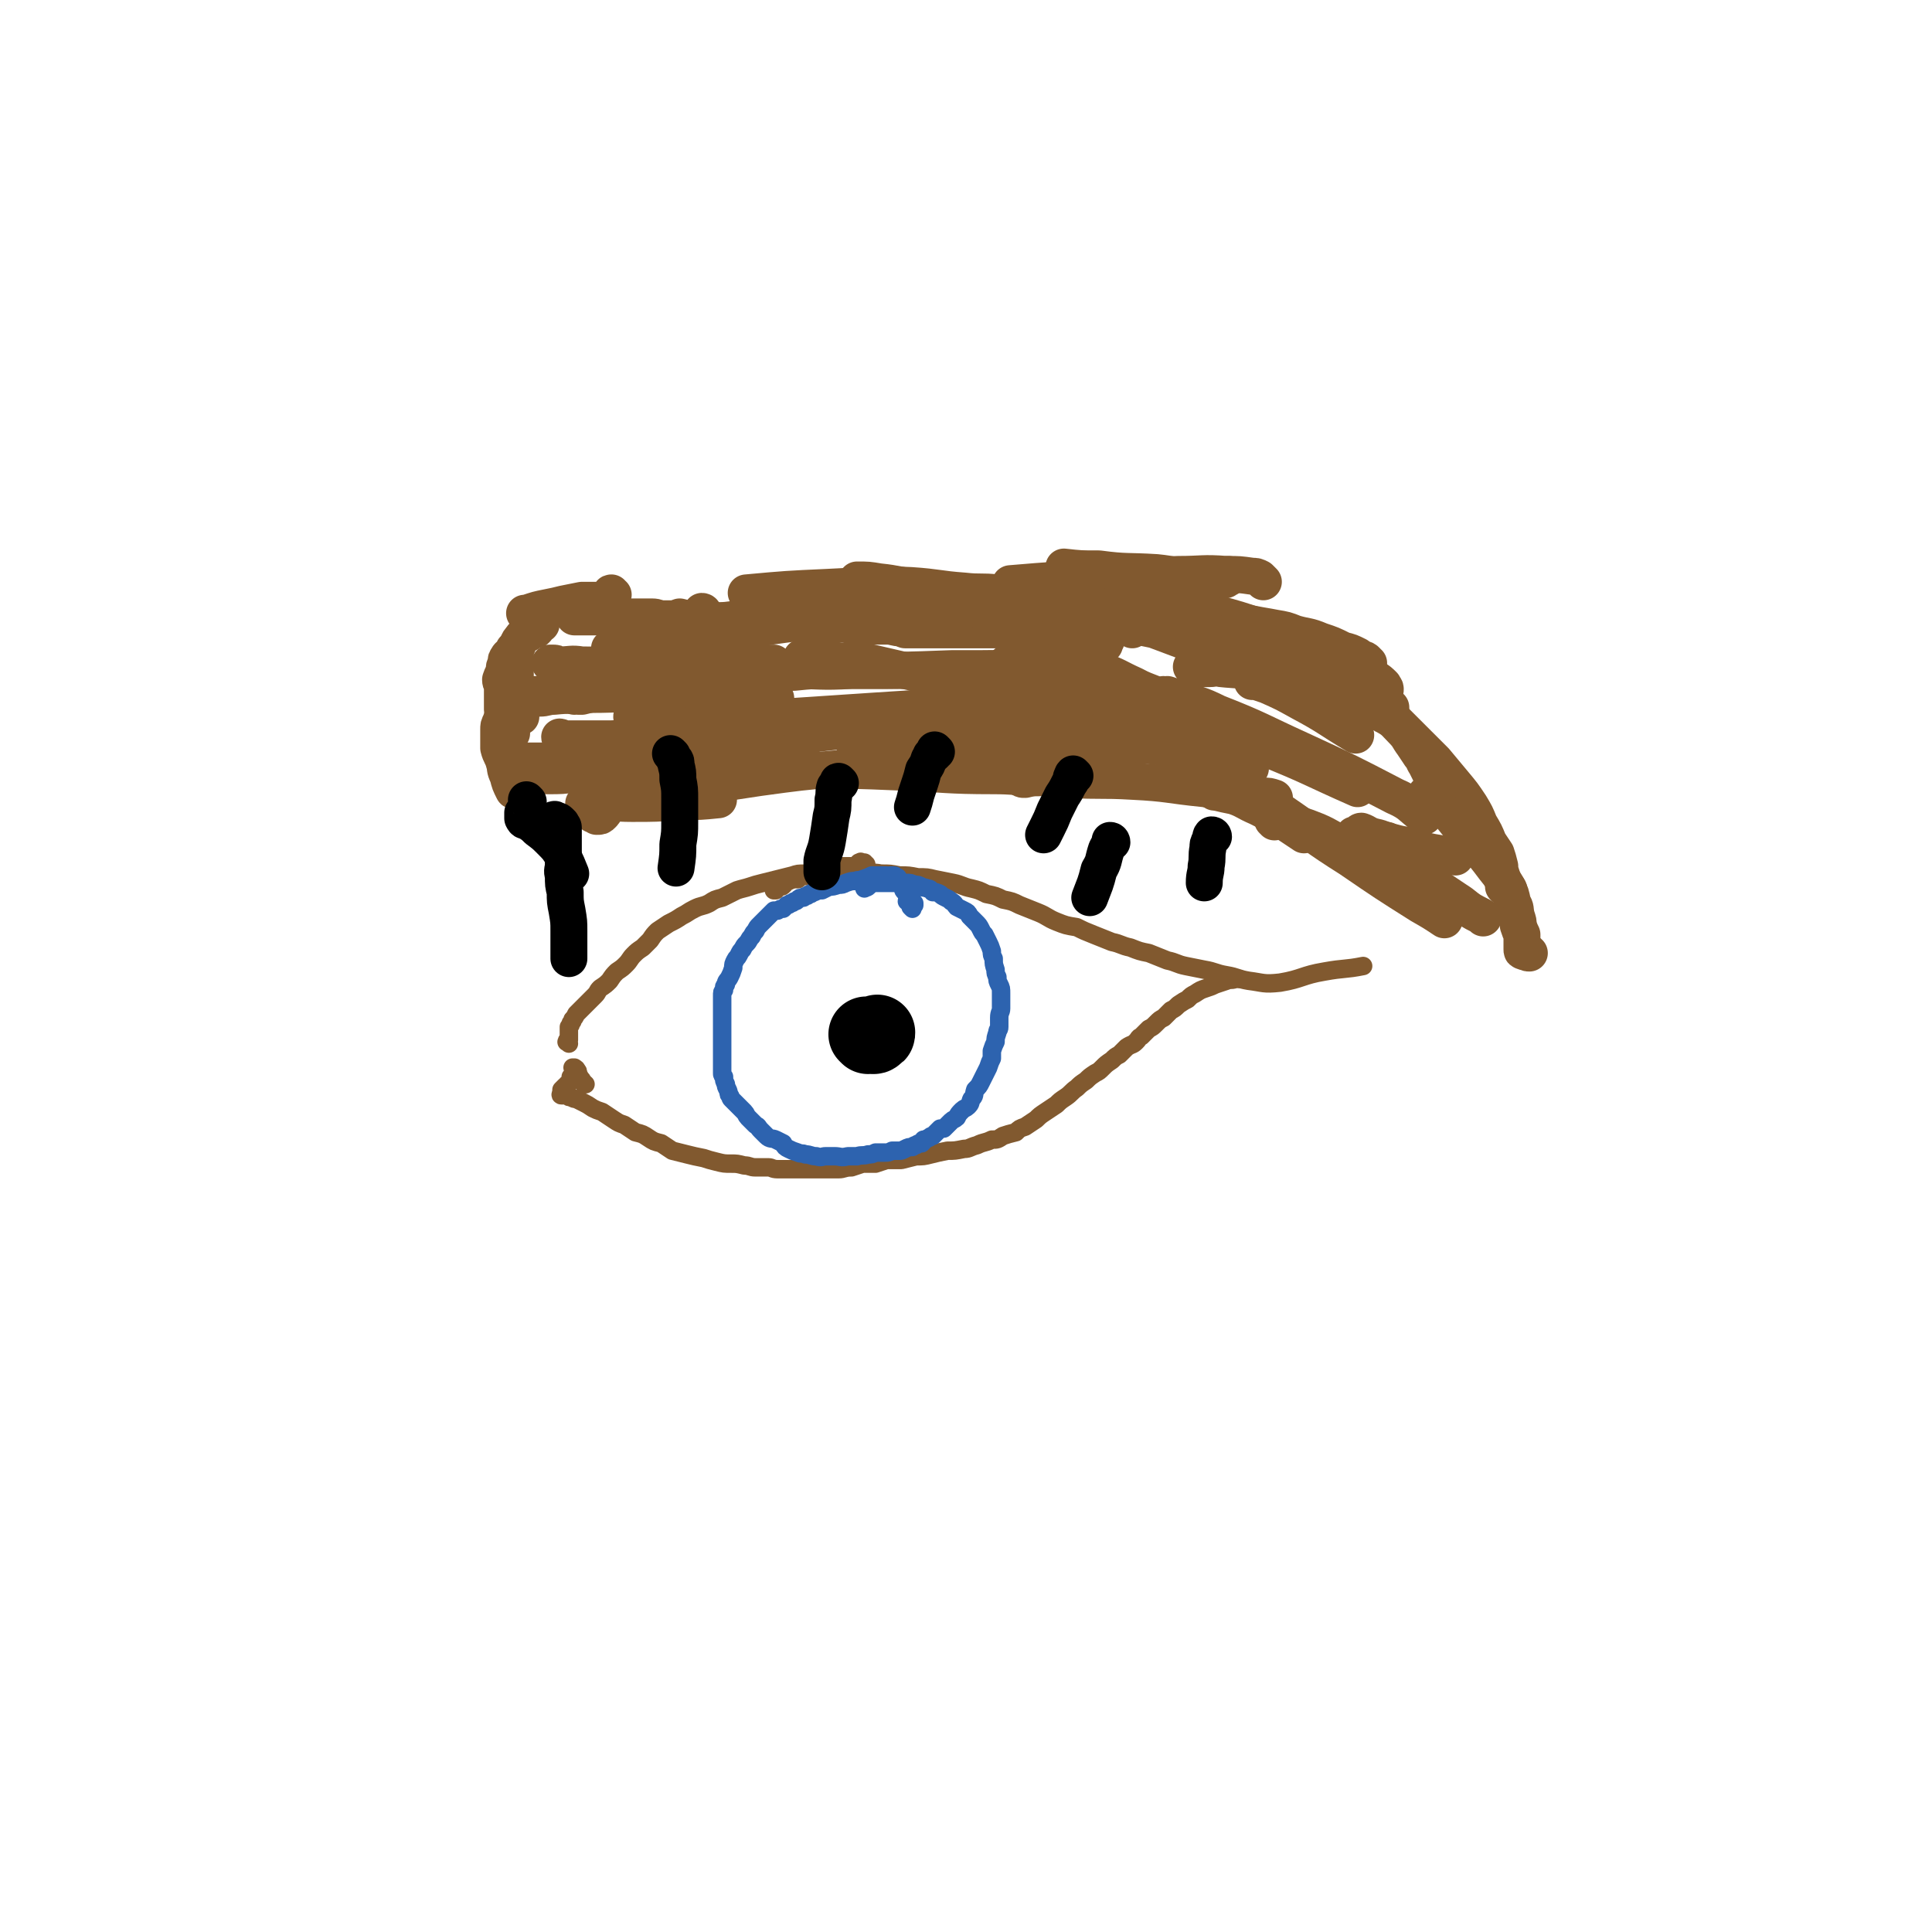 <svg viewBox='0 0 1046 1046' version='1.1' xmlns='http://www.w3.org/2000/svg' xmlns:xlink='http://www.w3.org/1999/xlink'><g fill='none' stroke='#81592F' stroke-width='10' stroke-linecap='round' stroke-linejoin='round'><path d='M308,565c-1,-1 -2,-1 -1,-1 0,-1 0,-1 1,-1 0,0 0,0 0,0 0,-1 0,-1 0,-1 0,0 0,0 0,0 0,-1 0,-1 0,-2 0,0 0,0 0,-1 0,-1 0,-1 0,-1 0,-1 0,-1 0,-2 1,-1 1,-1 1,-2 1,-1 1,-1 1,-2 1,-1 1,-1 2,-3 1,-1 1,-1 2,-2 2,-2 2,-2 4,-4 2,-2 2,-2 4,-4 2,-2 1,-2 3,-4 3,-2 3,-2 5,-4 2,-3 2,-3 4,-5 3,-2 3,-2 5,-4 2,-2 2,-3 4,-5 2,-2 2,-2 5,-4 2,-2 2,-2 4,-4 2,-3 2,-3 4,-5 3,-2 3,-2 6,-4 4,-2 4,-2 7,-4 4,-2 3,-2 7,-4 4,-2 4,-1 8,-3 3,-2 3,-2 7,-3 4,-2 4,-2 8,-4 3,-1 4,-1 7,-2 3,-1 3,-1 7,-2 4,-1 4,-1 8,-2 4,-1 4,-1 8,-2 3,-1 3,-1 7,-1 5,-1 5,0 10,0 5,0 5,0 10,0 5,0 5,0 11,0 5,0 5,-1 10,0 5,0 5,0 10,1 5,0 5,0 10,1 5,0 5,0 9,1 5,1 5,1 10,2 5,1 5,2 10,3 4,1 4,1 8,3 5,1 5,1 9,3 5,1 5,1 9,3 5,2 5,2 10,4 5,2 5,3 10,5 5,2 5,2 11,3 4,2 4,2 9,4 5,2 5,2 10,4 5,1 5,2 10,3 5,2 5,2 10,3 5,2 5,2 10,4 5,1 5,2 10,3 5,1 5,1 10,2 6,1 6,2 12,3 6,1 6,2 12,3 8,1 8,2 17,1 12,-2 12,-4 24,-6 11,-2 11,-1 21,-3 '/><path d='M317,587c-1,0 -1,0 -1,-1 -1,0 0,0 -1,-1 0,-1 0,0 -1,-1 0,-1 0,-1 -1,-2 0,-2 0,-2 -1,-3 0,-1 -1,0 -1,-1 0,0 -1,0 -1,0 0,0 1,0 1,0 0,1 0,1 0,1 0,1 0,1 0,2 -1,1 -1,1 -2,2 0,1 0,2 -1,3 0,1 0,0 -1,1 0,0 0,1 -1,1 -1,1 -1,1 -1,1 -1,1 -1,1 -1,1 0,1 0,1 0,1 0,1 -1,2 0,2 0,0 1,0 2,0 0,0 0,0 1,0 1,1 1,1 2,1 2,1 2,1 3,1 2,1 2,1 4,2 2,1 2,1 5,3 2,1 2,1 5,2 3,2 3,2 6,4 3,2 3,2 6,3 3,2 3,2 6,4 4,1 4,1 7,3 3,2 3,2 7,3 3,2 3,2 6,4 4,1 4,1 8,2 4,1 4,1 9,2 3,1 3,1 7,2 4,1 4,1 8,1 3,0 3,0 7,1 3,0 3,1 6,1 3,0 4,0 7,0 2,0 2,1 5,1 3,0 3,0 6,0 4,0 4,0 7,0 3,0 3,0 7,0 3,0 3,0 6,0 4,0 4,0 7,0 3,0 3,-1 7,-1 3,-1 3,-1 6,-2 3,0 3,0 7,0 3,-1 3,-1 6,-2 4,0 4,0 8,0 4,-1 4,-1 8,-2 4,0 4,0 8,-1 4,-1 4,-1 9,-2 4,0 4,0 9,-1 3,0 3,-1 7,-2 4,-2 4,-1 8,-3 3,0 3,0 6,-2 3,-1 3,-1 7,-2 2,-2 2,-2 5,-3 3,-2 3,-2 6,-4 2,-2 2,-2 5,-4 3,-2 3,-2 6,-4 2,-2 2,-2 5,-4 3,-2 3,-3 6,-5 2,-2 2,-2 5,-4 2,-2 2,-2 5,-4 2,-1 2,-1 4,-3 2,-2 2,-2 5,-4 2,-2 2,-2 4,-3 2,-2 2,-2 4,-4 3,-2 3,-1 5,-3 2,-2 1,-2 3,-3 2,-2 2,-2 4,-4 2,-1 2,-1 4,-3 2,-2 2,-2 4,-3 2,-2 2,-2 4,-4 2,-1 2,-1 4,-3 3,-2 3,-2 5,-3 2,-2 2,-2 4,-3 3,-2 3,-2 6,-3 3,-1 3,-1 5,-2 3,-1 3,-1 6,-2 2,-1 2,0 5,-1 1,0 1,0 2,0 '/><path d='M469,468c0,0 -1,0 -1,-1 0,0 0,0 0,0 -1,0 -1,0 -2,0 0,-1 0,0 -1,0 0,0 0,0 -1,1 0,1 0,1 -1,1 0,0 0,1 0,1 0,0 0,-1 0,-1 0,0 0,0 0,0 0,0 0,0 -1,0 0,0 0,0 -1,0 -1,0 -1,0 -1,0 -1,0 -1,0 -1,0 -1,0 -1,0 -2,0 -1,0 -1,0 -1,0 -1,1 -1,1 -1,1 -1,0 -1,0 -1,0 -1,0 -1,1 -1,1 -2,0 -2,-1 -3,0 -1,0 -1,1 -2,1 -1,1 -1,0 -3,1 -2,0 -2,0 -3,0 -2,0 -2,1 -3,1 -2,1 -2,0 -4,0 -2,1 -2,1 -3,2 -2,0 -2,0 -3,0 -1,1 -1,0 -2,1 -1,0 -1,0 -2,1 -1,1 0,1 -1,1 0,1 -1,1 -1,1 -1,0 -1,0 -1,0 -1,0 -1,0 -1,1 -1,0 -1,0 -1,0 -1,1 -1,1 -1,1 0,0 0,0 1,0 '/></g>
<g fill='none' stroke='#2D63AF' stroke-width='10' stroke-linecap='round' stroke-linejoin='round'><path d='M494,492c0,0 -1,-1 -1,-1 0,-1 1,0 2,-1 0,0 0,0 0,-1 -1,-1 -1,-1 -1,-1 -1,0 -1,0 -1,0 -1,0 -1,0 -2,0 0,-1 1,-1 1,-2 0,0 0,0 0,-1 -1,0 -1,0 -1,-1 -1,-1 -1,-1 -1,-1 -1,-1 -1,-1 -1,-2 -1,-1 -1,-1 -1,-2 -1,-1 -1,-1 -1,-2 -1,-1 -1,-1 -1,-2 -1,0 -1,-1 -2,-1 -1,0 -1,0 -2,0 -1,1 -1,0 -2,0 -2,0 -2,0 -4,0 -2,0 -2,0 -4,0 -2,1 -2,1 -5,2 -2,1 -2,0 -4,1 -2,0 -2,0 -5,1 -2,1 -2,1 -4,1 -3,1 -3,1 -5,1 -2,1 -2,1 -4,2 -2,0 -2,0 -4,1 -1,0 -1,0 -2,1 -1,0 -1,0 -2,1 -1,0 -1,0 -2,1 -2,0 -2,0 -3,1 -1,1 -1,1 -2,1 -1,1 -1,1 -2,1 -1,1 -1,1 -2,1 -1,1 -1,1 -2,2 -1,0 -2,0 -3,1 -1,0 -1,0 -2,0 -1,1 -1,1 -2,2 -1,1 -1,1 -2,2 -1,1 -1,1 -2,2 -1,1 -1,1 -2,2 -1,1 -1,1 -2,3 -1,1 -1,1 -2,3 -2,2 -1,2 -3,4 -1,1 -1,1 -2,3 -1,1 -1,1 -2,3 -1,2 -1,1 -2,3 -1,2 -1,2 -1,4 -1,3 -1,3 -2,5 -1,2 -2,2 -2,4 -1,1 -1,1 -1,3 -1,1 -1,1 -1,3 0,2 0,2 0,4 0,1 0,1 0,3 0,1 0,1 0,3 0,2 0,2 0,3 0,2 0,2 0,4 0,1 0,1 0,3 0,2 0,2 0,4 0,2 0,2 0,4 0,2 0,2 0,5 0,2 0,2 0,4 0,2 0,2 0,5 0,1 0,1 1,2 0,2 0,2 1,4 0,1 0,1 1,3 1,2 0,2 1,3 1,1 0,1 1,2 1,1 1,1 2,2 1,1 1,1 3,3 1,1 1,1 2,2 1,1 1,2 2,3 2,2 2,2 4,4 2,1 1,1 3,3 2,2 2,2 3,3 2,2 3,1 5,2 2,1 2,1 4,2 1,2 1,2 3,3 2,1 2,1 5,2 2,1 2,0 4,1 3,0 3,1 6,1 3,1 3,0 5,0 3,0 3,0 5,0 3,0 3,1 7,0 2,0 2,0 5,0 3,-1 3,0 6,-1 2,0 2,0 4,-1 3,0 3,0 5,0 2,0 2,0 4,-1 2,0 2,0 4,0 1,0 1,0 3,-1 2,-1 2,-1 4,-1 1,-1 1,-1 2,-1 1,-1 1,-1 3,-1 1,-1 1,-1 1,-2 2,0 2,-1 3,-1 1,-1 1,-1 2,-1 1,-1 1,-1 2,-2 1,-1 1,-1 2,-2 1,0 1,0 2,0 1,-1 1,-1 2,-2 1,-1 1,-1 2,-2 1,-1 2,-1 3,-2 1,-2 1,-2 3,-4 1,-1 2,-1 3,-2 2,-2 1,-2 2,-4 2,-2 1,-2 2,-5 2,-2 2,-2 3,-4 1,-2 1,-2 2,-4 1,-2 1,-2 2,-4 1,-3 1,-3 2,-5 0,-2 0,-2 0,-4 1,-3 1,-3 2,-5 0,-2 0,-2 1,-5 0,-2 1,-1 1,-3 0,-3 0,-3 0,-5 0,-3 1,-3 1,-5 0,-2 0,-2 0,-4 0,-2 0,-2 0,-4 0,-3 0,-3 -1,-5 -1,-2 -1,-2 -1,-4 -1,-2 -1,-2 -1,-4 -1,-3 -1,-3 -1,-6 -1,-2 -1,-2 -1,-4 -1,-3 -1,-3 -2,-5 -1,-2 -1,-2 -2,-4 -1,-1 -1,-1 -2,-3 -1,-2 -1,-2 -3,-4 -1,-1 -1,-1 -3,-3 -1,-2 -1,-2 -3,-3 -2,-1 -2,-1 -4,-2 -1,-1 -1,-2 -3,-3 -1,-1 -1,-1 -3,-2 -2,-1 -2,-1 -3,-2 -2,-1 -2,-1 -4,-1 -1,-1 -1,-2 -3,-2 -2,-1 -2,0 -3,-1 -2,-1 -2,-1 -4,-1 -2,-1 -2,-1 -4,-1 -2,0 -2,0 -4,0 -2,0 -2,0 -4,0 -1,0 -1,0 -3,0 -2,0 -2,0 -4,0 -2,0 -2,0 -3,0 -2,1 -2,1 -3,2 -1,1 -1,0 -2,1 '/></g>
<g fill='none' stroke='#000000' stroke-width='41' stroke-linecap='round' stroke-linejoin='round'><path d='M470,561c0,0 -1,-1 -1,-1 1,0 1,1 3,1 0,0 1,0 1,0 1,0 1,-1 1,-1 1,0 1,0 1,-1 0,0 0,0 0,0 '/></g>
<g fill='none' stroke='#81592F' stroke-width='20' stroke-linecap='round' stroke-linejoin='round'><path d='M321,441c0,0 -1,-1 -1,-1 0,0 1,0 1,1 1,0 1,0 2,1 0,0 0,0 0,0 2,0 2,0 3,-1 1,-1 1,-1 2,-3 3,-2 2,-2 5,-4 5,-1 5,0 9,-1 '/><path d='M343,415c0,0 0,0 -1,-1 0,0 0,0 0,-1 1,-1 0,-1 1,-1 2,-1 2,0 4,-1 4,-1 3,-2 7,-3 5,-2 5,-1 10,-2 5,-1 5,-1 10,-2 6,-1 6,-1 13,-1 8,-1 8,-1 16,-1 12,-1 12,0 25,0 3,0 3,0 7,0 '/><path d='M414,397c0,0 -1,-1 -1,-1 0,1 1,1 2,2 1,1 1,1 3,1 3,0 3,-1 6,-1 4,-1 4,-1 8,-1 6,-1 6,0 11,0 9,-1 9,-1 17,-2 '/><path d='M319,432c0,0 -1,-1 -1,-1 0,1 1,2 2,2 1,0 1,0 2,0 1,0 1,0 2,0 2,0 2,-1 5,-1 5,-1 6,-1 11,-1 16,-2 16,-2 32,-4 19,-3 19,-3 39,-6 22,-3 22,-3 44,-5 21,-2 21,-2 42,-3 17,-1 17,-1 33,0 14,0 14,1 28,2 '/><path d='M374,421c0,0 -1,-1 -1,-1 1,0 1,1 2,1 1,-1 1,-2 1,-2 5,-1 5,0 9,-1 9,0 9,0 17,0 19,-1 19,-1 38,-1 23,0 23,0 47,1 25,1 25,2 51,2 19,0 21,3 38,-1 4,0 2,-3 3,-7 '/><path d='M554,422c-1,0 -2,-1 -1,-1 0,0 1,1 2,1 4,-1 4,-1 8,-1 8,0 8,0 16,1 17,1 17,0 34,1 20,1 19,2 39,4 16,2 16,2 32,4 3,0 3,0 6,1 '/><path d='M656,428c-1,-1 -2,-1 -1,-1 0,0 1,0 1,1 2,1 1,1 3,1 4,1 4,1 9,2 6,2 6,3 13,6 10,5 10,5 19,11 3,2 3,2 6,4 '/><path d='M734,453c0,0 -1,0 -1,-1 1,0 2,0 2,0 1,-1 1,-2 2,-2 3,1 3,2 7,3 5,1 5,2 10,3 7,2 7,1 13,3 6,2 6,2 12,3 5,2 5,1 9,2 '/><path d='M690,445c0,-1 -1,-1 -1,-1 0,-1 0,0 1,0 0,0 0,-1 1,-1 1,0 1,1 3,1 4,1 4,1 8,2 6,2 6,2 11,4 7,3 7,4 14,7 7,3 7,2 15,5 8,4 7,5 15,9 8,4 8,4 15,8 '/><path d='M752,456c0,0 -1,-1 -1,-1 1,1 1,2 3,3 0,0 0,0 1,0 3,3 2,3 5,6 4,4 4,4 8,7 5,5 5,6 11,10 6,4 6,4 12,8 5,4 5,4 11,7 1,1 1,1 1,1 '/><path d='M828,516c-1,0 -1,0 -1,-1 -1,0 -1,0 -1,0 0,0 0,1 -1,0 -1,0 -1,0 -1,-1 0,-1 0,-1 0,-2 0,-2 0,-2 0,-3 0,-2 0,-2 0,-3 -1,-2 -1,-2 -2,-5 0,-2 0,-2 -1,-5 -1,-4 0,-4 -2,-7 -1,-5 -1,-5 -3,-9 -3,-5 -3,-5 -7,-10 -3,-4 -3,-4 -7,-9 -4,-5 -4,-5 -9,-10 -4,-5 -4,-5 -8,-10 -1,-1 -1,-1 -1,-2 '/><path d='M817,482c0,0 0,-1 -1,-1 0,0 -1,0 -1,0 0,0 0,0 -1,-1 0,-1 0,-1 0,-2 -1,-2 -1,-2 -1,-4 -1,-3 -1,-3 -1,-5 -1,-4 -1,-4 -2,-7 -2,-3 -2,-3 -4,-6 -2,-5 -2,-5 -5,-10 -2,-5 -2,-5 -5,-10 -4,-6 -4,-6 -9,-12 -5,-6 -5,-6 -10,-12 -6,-6 -6,-6 -12,-12 -5,-5 -5,-5 -11,-11 '/><path d='M773,431c0,0 -1,0 -1,-1 1,0 2,1 2,0 1,0 1,0 2,-1 1,-1 2,0 3,-1 1,-2 1,-2 1,-3 0,-2 -1,-2 -3,-4 -1,-2 -1,-1 -3,-3 -1,-2 -1,-2 -2,-4 -2,-3 -1,-3 -3,-5 -2,-3 -2,-3 -4,-6 -3,-4 -2,-4 -6,-8 -4,-4 -4,-5 -10,-8 -11,-8 -11,-8 -22,-14 -13,-7 -14,-5 -28,-11 '/><path d='M748,375c0,-1 -1,-1 -1,-1 0,0 1,1 2,1 1,0 1,-1 1,-2 0,-1 -1,-1 -1,-2 -2,-2 -2,-2 -5,-4 -2,-2 -2,-2 -5,-4 -4,-3 -4,-3 -8,-5 -6,-3 -6,-3 -13,-5 -17,-7 -17,-8 -34,-13 -23,-8 -24,-7 -47,-13 '/><path d='M666,312c0,0 -1,-1 -1,-1 0,0 0,1 0,2 -1,0 -1,1 -2,1 -2,0 -2,-1 -5,-1 -6,0 -6,0 -11,0 -11,-1 -11,-2 -21,-3 -16,-1 -16,0 -31,-2 -10,0 -10,0 -19,-1 '/><path d='M741,359c-1,0 -1,-1 -1,-1 -1,-1 -1,-1 -2,-1 -1,-1 -2,-1 -3,-2 -4,-2 -4,-2 -8,-3 -6,-3 -6,-3 -12,-5 -7,-3 -7,-2 -14,-4 -5,-2 -5,-2 -11,-3 -5,-1 -6,-1 -11,-2 -7,-1 -6,-2 -13,-3 -8,-2 -8,-1 -16,-2 -16,-2 -16,-2 -33,-3 -25,-2 -25,-1 -50,-2 -19,-1 -19,-3 -39,-1 -19,1 -19,3 -38,6 -2,0 -2,0 -4,0 '/><path d='M684,315c-1,-1 -1,-1 -1,-1 -1,-1 -1,-1 -1,-1 -2,-1 -2,-1 -4,-1 -7,-1 -7,-1 -14,-1 -13,-1 -13,0 -26,0 -22,1 -22,0 -43,2 -24,1 -24,1 -48,3 '/><path d='M753,386c0,0 -1,0 -1,-1 0,0 0,0 1,0 0,0 0,0 0,-1 0,0 0,-1 0,-1 -1,0 -1,0 -2,0 -1,0 -1,-1 -2,-1 -2,0 -2,0 -4,-1 -2,0 -2,0 -4,-1 -2,0 -3,0 -5,-1 -5,-2 -4,-3 -9,-6 -8,-4 -7,-5 -15,-8 -17,-8 -17,-8 -34,-14 -22,-8 -22,-11 -44,-15 -25,-5 -25,-3 -50,-3 -13,0 -13,2 -27,3 -4,0 -4,0 -8,-1 '/><path d='M590,331c0,0 0,-1 -1,-1 0,0 0,1 0,2 -1,1 -1,1 -2,1 -2,1 -2,1 -5,1 -4,0 -4,-1 -8,-1 -4,-1 -4,-1 -9,-1 -5,-1 -5,-1 -10,-2 -4,-1 -4,-1 -9,-2 -7,-2 -7,-2 -13,-3 -8,-2 -8,-2 -16,-4 -10,-2 -10,-1 -20,-3 -11,-1 -11,-2 -21,-3 -6,-1 -6,-1 -12,-1 '/><path d='M613,340c0,-1 -1,-1 -1,-1 -1,-1 -1,-1 -1,-2 -1,-1 -1,0 -3,-1 -2,0 -2,0 -4,-1 -3,0 -3,-1 -5,-1 -3,-1 -4,-1 -7,-1 -3,-1 -3,-1 -6,-1 -9,-1 -9,-1 -17,0 -17,0 -17,0 -35,0 -25,1 -25,1 -49,2 -26,1 -26,1 -52,3 -25,3 -25,4 -50,7 -13,1 -13,0 -25,2 -1,0 -1,0 -2,1 '/><path d='M598,349c0,0 -1,-1 -1,-1 0,-1 0,0 1,-1 1,0 1,0 1,-1 0,0 0,-1 0,-1 0,-1 0,-1 -1,-1 -1,0 -1,-1 -3,-1 -2,0 -2,0 -4,0 -5,0 -5,-1 -10,-1 -10,0 -10,0 -19,0 -13,-1 -13,-1 -25,-1 -12,0 -12,0 -24,0 -11,0 -11,0 -23,0 '/><path d='M596,329c0,0 0,-1 -1,-1 0,0 0,1 -1,2 -1,1 -1,1 -3,1 -5,0 -5,-1 -9,-2 -6,-1 -6,-1 -13,-2 -7,-1 -7,-1 -15,-2 -7,-2 -7,-3 -14,-4 -9,-1 -9,0 -18,-1 -14,-1 -14,-2 -29,-3 -22,-1 -23,0 -45,1 -22,1 -22,1 -44,3 '/><path d='M518,335c0,0 0,-1 -1,-1 0,0 0,1 0,2 -1,1 -2,0 -3,1 -3,2 -3,2 -7,3 -4,1 -4,0 -9,0 -5,0 -5,1 -10,0 -4,0 -4,-1 -8,-1 -4,0 -4,0 -9,0 -7,0 -7,0 -14,-1 -8,0 -8,-1 -16,-1 -9,-1 -9,0 -18,0 -10,-1 -10,-1 -20,-2 -7,0 -7,1 -14,1 -7,0 -7,0 -13,0 -4,-1 -4,-1 -8,-2 '/><path d='M381,332c0,0 0,-1 -1,-1 -1,1 0,2 -1,3 -1,0 -1,1 -2,1 -1,1 -1,1 -3,1 -2,0 -2,0 -4,-1 -3,0 -3,0 -6,0 -2,0 -2,0 -5,0 -3,0 -3,-1 -6,-1 -6,0 -6,0 -12,0 -6,0 -6,0 -13,0 -8,0 -8,0 -17,0 '/><path d='M332,322c-1,0 -1,-1 -1,-1 -1,0 0,1 0,2 -1,0 -1,1 -2,1 0,0 0,0 -1,0 -1,1 0,1 -1,1 -1,1 -2,0 -3,0 -2,0 -2,0 -4,0 -3,0 -3,0 -5,0 -5,1 -5,1 -10,2 -4,1 -4,1 -9,2 -5,1 -5,1 -11,3 -1,0 -1,0 -1,0 '/><path d='M293,338c-1,-1 -1,-2 -1,-1 -1,0 0,1 0,1 0,1 0,1 -1,1 0,1 0,1 -1,2 -2,1 -2,0 -4,2 -2,1 -3,1 -4,3 -2,2 -1,2 -2,4 -1,2 -1,3 -1,5 0,4 0,4 0,9 0,5 0,5 0,10 1,6 2,6 3,11 0,2 0,2 0,3 '/><path d='M279,353c0,-1 -1,-2 -1,-1 0,0 0,0 0,1 -1,1 -1,1 -1,1 -1,1 -2,1 -2,2 -1,1 -1,1 -1,3 -1,2 -1,2 -1,4 -1,3 -1,2 -2,5 0,2 1,2 1,3 0,3 0,3 0,5 0,4 0,4 0,8 1,4 1,4 3,8 0,3 1,3 2,5 '/><path d='M279,381c0,0 0,-1 -1,-1 -1,0 -1,0 -1,1 -1,1 -1,1 -2,2 -1,1 -1,1 -2,3 -1,2 -1,2 -2,5 -1,2 -1,2 -1,4 0,2 0,2 0,4 0,3 0,3 0,6 1,4 2,4 3,8 1,3 0,3 2,7 1,4 1,4 3,8 '/><path d='M317,436c0,0 -1,-1 -1,-1 1,0 1,0 2,0 2,0 2,-1 4,-1 10,0 10,1 20,1 13,0 13,0 27,-1 10,0 10,0 20,-1 '/><path d='M288,421c0,0 -1,-1 -1,-1 0,0 0,0 1,1 0,0 0,1 1,1 0,-1 0,-1 1,-2 3,0 3,0 7,0 7,0 7,0 15,-1 16,-1 16,0 32,-1 27,-2 27,-2 55,-3 1,0 1,0 2,-1 '/><path d='M275,415c0,0 -1,-1 -1,-1 0,0 1,0 2,0 1,0 1,0 2,0 3,-1 3,-1 6,-2 6,0 7,0 13,0 7,-1 7,-1 13,-2 10,-1 10,-2 19,-3 16,-2 16,-2 32,-4 12,-1 12,-1 23,-2 '/><path d='M349,390c0,0 -2,-1 -1,-1 0,0 1,-1 2,-1 2,0 3,0 5,0 12,-3 12,-3 25,-5 20,-3 20,-3 40,-5 '/><path d='M358,370c0,0 -1,-1 -1,-1 1,0 1,0 2,0 3,-1 3,-1 7,-1 11,-2 11,-1 22,-2 19,-2 19,-2 38,-4 '/><path d='M311,377c0,0 -1,-1 -1,-1 1,0 1,1 3,1 1,0 1,0 2,0 4,-1 4,-1 8,-2 9,0 10,0 19,-1 16,-1 16,-2 33,-3 '/><path d='M291,377c0,0 -1,-1 -1,-1 0,1 1,2 2,2 4,0 4,-1 8,-1 9,-1 9,0 19,-1 19,0 19,-1 38,-1 25,-2 25,-1 50,-3 '/><path d='M331,352c0,0 -1,-1 -1,-1 0,0 1,0 2,0 7,-1 7,-1 13,-1 13,-1 13,-1 27,-2 '/><path d='M299,360c-1,-1 -2,-1 -1,-1 0,0 0,0 1,0 2,0 2,0 3,1 7,0 7,-1 13,0 17,0 17,1 34,1 21,0 21,-1 42,-2 14,0 14,0 28,0 '/><path d='M343,355c0,-1 -1,-1 -1,-1 0,-1 1,0 2,0 1,1 1,1 3,2 9,1 9,1 18,2 15,1 15,1 30,2 '/><path d='M343,389c0,0 -1,-1 -1,-1 0,-1 1,0 2,0 1,0 1,0 2,0 2,0 2,0 5,0 2,0 2,0 5,0 4,0 4,0 8,0 7,0 7,0 14,0 '/><path d='M305,401c0,0 0,-1 -1,-1 0,-1 -1,-1 -1,-1 0,0 0,1 1,1 0,1 1,0 1,0 2,0 2,0 4,0 11,0 11,0 22,0 22,-1 22,-1 43,-2 19,-1 19,-2 38,-4 '/><path d='M347,400c-1,-1 -2,-1 -1,-1 0,-1 0,-1 1,-2 1,0 1,0 2,0 4,-1 4,-1 7,-2 8,-1 8,-1 15,-2 21,-2 21,-2 42,-4 30,-2 30,-2 60,-4 31,-2 31,-2 62,-4 6,0 6,0 12,0 '/><path d='M409,366c0,0 -1,-1 -1,-1 0,-1 0,0 1,-1 1,0 1,0 1,0 2,-1 2,-1 3,-1 8,0 8,0 15,0 16,0 16,1 33,0 27,0 27,0 54,-1 27,0 27,0 55,-1 '/><path d='M413,366c0,0 -1,-1 -1,-1 1,0 1,0 2,0 2,0 2,0 4,0 6,0 6,-1 12,-1 10,-1 10,-1 20,-1 12,0 12,0 25,0 19,0 19,0 37,1 18,2 18,2 35,5 11,1 11,1 21,3 '/><path d='M435,357c0,0 -1,-1 -1,-1 0,0 1,1 1,1 1,0 1,-1 1,-1 2,-1 2,-1 3,-1 3,1 3,1 6,1 5,1 5,1 10,2 6,0 6,-1 13,0 13,3 13,3 26,6 15,4 15,4 31,9 '/><path d='M509,392c0,0 -1,0 -1,-1 -1,0 -1,0 -1,1 -1,0 -1,0 -1,0 -1,0 -1,1 0,1 1,1 1,1 3,1 6,3 6,3 13,5 14,4 14,5 28,8 23,6 24,6 47,10 8,2 8,1 15,3 '/><path d='M464,406c0,0 0,-1 -1,-1 0,0 1,0 1,1 0,0 0,1 1,1 0,0 0,-1 1,-1 1,-1 0,-1 1,-2 1,0 1,0 2,0 1,0 1,-1 2,-1 1,-1 1,-1 2,-1 2,-1 2,-1 5,-1 7,-2 7,-2 14,-4 8,-1 8,-1 16,-2 10,-2 10,-2 20,-3 9,-2 9,-3 18,-3 12,1 12,3 23,5 11,2 11,2 22,4 '/><path d='M529,385c0,-1 -1,-1 -1,-1 0,-1 0,-1 0,-1 1,-1 1,-1 1,-1 1,-1 1,0 2,0 3,-1 2,-1 5,-2 5,-1 5,0 10,-1 12,0 12,-1 23,-1 19,0 19,-1 38,1 21,3 21,3 41,9 8,3 8,4 16,9 '/><path d='M569,403c-1,0 -1,0 -1,-1 -1,-1 -1,-1 -2,-1 0,-1 0,-1 0,-1 0,-1 0,-1 1,-2 0,-2 1,-2 2,-2 1,-2 1,-2 3,-3 2,-1 2,0 5,-1 5,0 5,0 10,-1 6,0 6,-1 13,-1 7,0 7,0 15,2 8,1 8,2 16,4 10,2 10,2 19,4 '/><path d='M556,367c0,0 -1,0 -1,-1 0,0 0,0 -1,-1 -1,0 -1,0 -3,-1 -2,-1 -2,0 -4,-2 -1,0 -1,-1 -2,-2 0,0 0,0 0,-1 1,0 1,0 2,0 0,0 0,0 0,0 3,0 3,0 6,0 5,0 5,0 9,0 8,0 8,0 16,1 9,1 9,0 18,3 9,3 9,4 18,8 9,5 11,3 17,10 5,5 3,7 6,14 '/><path d='M613,341c0,0 -1,-1 -1,-1 0,0 0,0 0,0 1,0 1,0 2,-1 1,0 1,0 2,0 4,1 4,1 9,2 8,3 8,3 16,6 17,7 17,8 34,16 4,2 4,2 9,4 '/><path d='M631,377c0,0 -1,-1 -1,-1 0,0 1,0 1,1 1,0 1,-1 1,-1 3,1 3,1 6,2 11,4 11,3 21,8 23,9 23,10 45,20 26,12 26,12 51,25 9,4 8,5 16,11 '/><path d='M623,389c0,0 0,-1 -1,-1 0,0 1,0 1,0 1,0 1,0 1,0 1,1 1,1 1,2 3,1 4,0 7,0 8,1 8,0 16,2 18,5 19,5 37,13 25,10 25,11 50,22 '/><path d='M680,369c0,-1 0,-1 -1,-1 0,-1 -1,-1 -1,-1 0,0 0,1 0,2 0,0 0,0 0,0 1,0 1,0 2,0 3,1 3,1 6,2 9,4 9,4 18,9 15,8 15,9 30,18 '/><path d='M595,398c0,-1 -1,-2 -1,-1 -1,0 0,1 -1,2 0,1 -1,0 -1,1 -1,0 -1,0 -1,1 0,0 -1,1 0,1 1,0 1,0 2,0 3,0 3,0 5,0 9,0 9,-1 18,1 18,2 18,2 35,6 13,3 13,4 26,7 '/><path d='M651,411c0,0 -1,-1 -1,-1 1,0 1,1 2,2 1,0 1,0 2,1 2,1 2,0 4,2 5,3 4,3 9,7 13,9 13,8 26,17 19,13 19,14 38,26 19,13 19,13 38,25 7,4 7,4 13,8 '/><path d='M646,362c0,0 -1,-1 -1,-1 0,0 1,1 1,1 1,-1 1,-2 1,-2 1,0 1,1 1,2 1,0 1,0 2,0 2,0 2,0 5,0 3,0 3,-1 6,0 9,1 9,0 18,3 18,7 17,8 35,16 '/></g>
<g fill='none' stroke='#000000' stroke-width='20' stroke-linecap='round' stroke-linejoin='round'><path d='M286,434c0,0 -1,-1 -1,-1 0,0 1,1 1,2 0,0 0,0 0,0 0,1 -1,1 -1,2 -1,1 0,1 -1,2 0,1 -1,1 -1,1 0,1 0,1 0,1 0,1 0,1 0,1 0,1 0,1 0,1 1,2 1,1 3,2 3,2 3,2 5,4 4,3 4,3 7,6 4,4 4,4 7,9 2,4 2,4 4,9 '/><path d='M301,445c0,-1 -1,-2 -1,-1 1,0 2,0 3,1 0,0 0,0 1,1 0,1 1,1 1,2 0,2 0,2 0,5 0,1 0,1 0,3 0,1 0,1 0,3 0,2 0,2 0,3 0,3 0,3 0,6 0,3 -1,3 0,6 0,5 0,5 1,9 0,5 0,5 1,10 1,6 1,6 1,11 0,6 0,6 0,11 0,2 0,2 0,4 '/><path d='M364,409c0,0 -1,-1 -1,-1 0,0 1,1 2,3 1,1 1,1 1,3 1,4 1,4 1,8 1,5 1,5 1,11 0,6 0,6 0,12 0,6 0,6 -1,12 0,6 0,6 -1,13 '/><path d='M455,424c0,0 -1,-1 -1,-1 -1,0 0,1 0,2 -1,1 -1,0 -2,1 -1,3 0,3 -1,7 0,5 0,5 -1,9 -1,7 -1,7 -2,13 -1,6 -2,6 -3,11 0,3 0,3 0,6 '/><path d='M507,407c0,0 -1,-1 -1,-1 0,1 0,2 0,2 -1,1 -1,1 -2,1 0,1 0,1 -1,2 -1,3 -1,3 -3,6 -1,4 -1,4 -2,7 -1,3 -1,3 -2,6 -1,4 -1,4 -2,7 '/><path d='M582,420c0,0 -1,-1 -1,-1 -1,1 0,1 -1,2 0,2 0,2 -1,3 -2,4 -2,4 -4,7 -2,4 -2,4 -4,8 -2,5 -2,5 -4,9 -1,2 -1,2 -2,4 '/><path d='M602,456c0,0 0,-1 -1,-1 0,0 0,1 0,2 -1,1 -1,1 -2,3 -2,6 -1,6 -4,11 -2,8 -2,7 -5,15 '/><path d='M657,453c0,0 0,-1 -1,-1 -1,1 0,2 -1,3 -1,2 -1,2 -1,4 -1,5 0,5 -1,10 0,4 -1,4 -1,9 '/></g>
</svg>